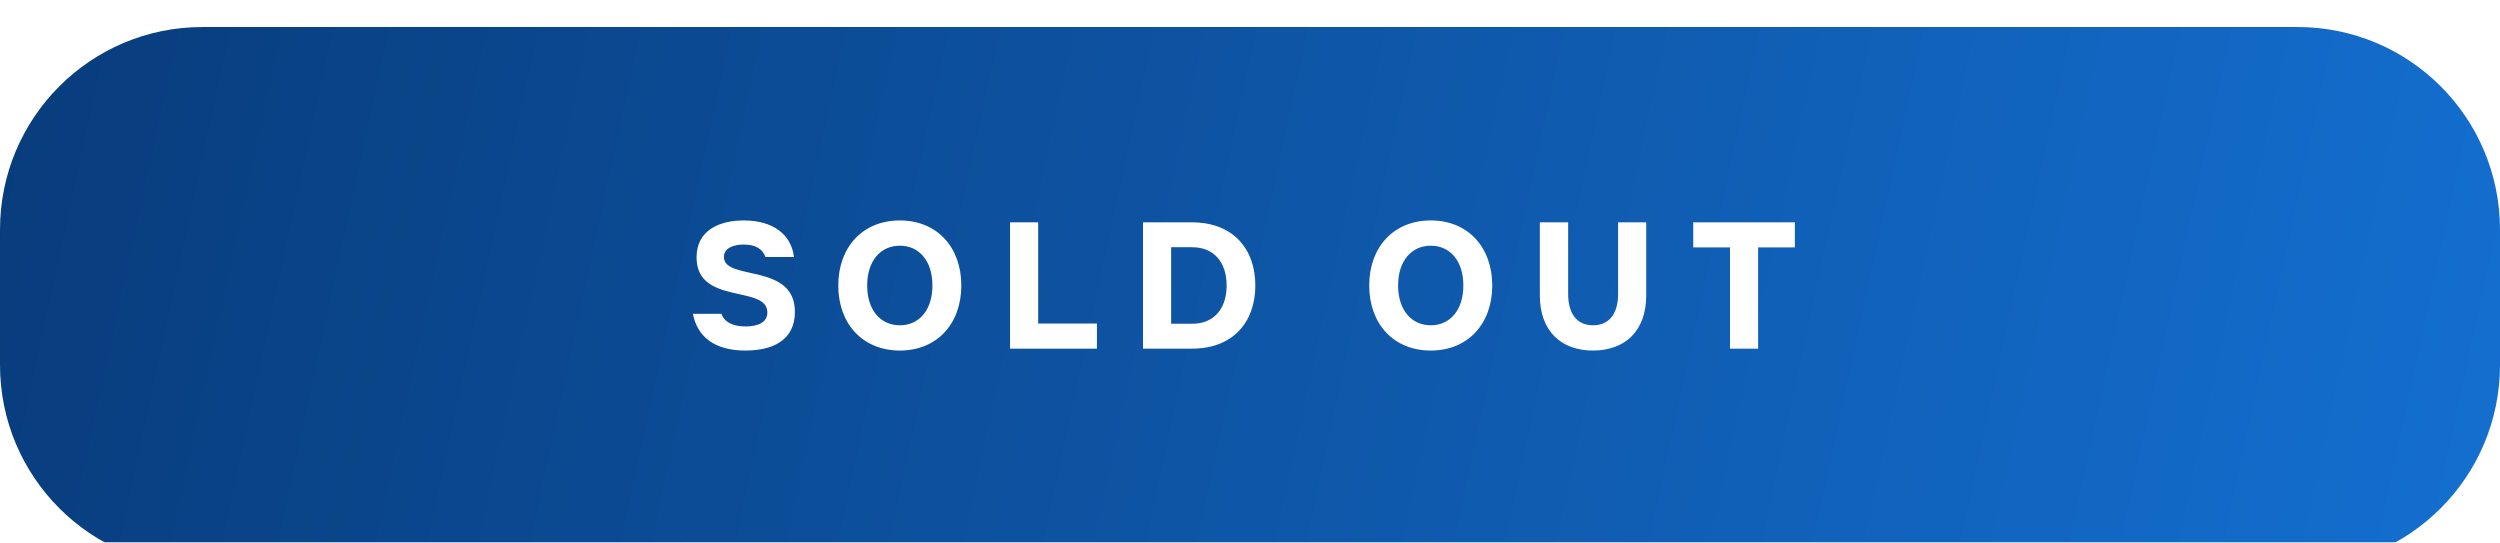 <?xml version="1.0" encoding="UTF-8"?> <svg xmlns="http://www.w3.org/2000/svg" width="576" height="125" viewBox="0 0 576 125" fill="none"><g filter="url(#filter0_i_16050_903)"><path d="M0 46.703C0 20.91 20.849 0 46.642 0C106.508 0 211.733 0 288 0C364.267 0 469.492 0 529.358 0C555.151 0 576 20.91 576 46.703V77.838C576 103.631 555.151 124.541 529.358 124.541C469.492 124.541 364.267 124.541 288 124.541C211.733 124.541 106.508 124.541 46.642 124.541C20.849 124.541 0 103.631 0 77.838V46.703Z" fill="url(#paint0_linear_16050_903)"></path></g><path d="M171.773 80.766C164.543 80.766 160.62 77.504 159.65 72.302H166.218C166.748 73.889 168.379 75.212 171.773 75.212C174.727 75.212 176.799 74.242 176.799 71.993C176.799 65.557 160.487 70.406 160.487 59.297C160.487 52.993 165.822 50.789 171.376 50.789C178.033 50.789 182.309 53.963 182.927 59.209H176.358C175.741 57.445 174.154 56.343 171.376 56.343C168.996 56.343 166.792 57.137 166.792 59.209C166.792 64.808 183.147 60.443 183.147 71.861C183.147 78.386 178.033 80.766 171.773 80.766ZM207.336 80.766C198.739 80.766 193.14 74.594 193.14 65.778C193.14 56.961 198.739 50.789 207.336 50.789C215.888 50.789 221.487 56.961 221.487 65.778C221.487 74.594 215.888 80.766 207.336 80.766ZM199.797 65.778C199.797 71.508 202.927 74.947 207.336 74.947C211.7 74.947 214.83 71.508 214.83 65.778C214.83 60.046 211.7 56.608 207.336 56.608C202.927 56.608 199.797 60.046 199.797 65.778ZM232.717 80.326V51.23H239.198V74.55H252.732V80.326H232.717ZM263.353 80.326V51.23H274.683C284.073 51.23 289.231 57.357 289.231 65.778C289.231 74.198 284.073 80.326 274.683 80.326H263.353ZM269.833 74.594H274.683C279.664 74.594 282.618 71.156 282.618 65.778C282.618 60.399 279.664 56.961 274.683 56.961H269.833V74.594ZM329.662 80.766C321.066 80.766 315.467 74.594 315.467 65.778C315.467 56.961 321.066 50.789 329.662 50.789C338.215 50.789 343.814 56.961 343.814 65.778C343.814 74.594 338.215 80.766 329.662 80.766ZM322.124 65.778C322.124 71.508 325.254 74.947 329.662 74.947C334.027 74.947 337.157 71.508 337.157 65.778C337.157 60.046 334.027 56.608 329.662 56.608C325.254 56.608 322.124 60.046 322.124 65.778ZM379.291 68.07C379.291 76.27 374.397 80.766 367.035 80.766C359.673 80.766 354.78 76.27 354.78 68.07V51.23H361.304V67.717C361.304 72.567 363.553 74.947 367.035 74.947C370.518 74.947 372.81 72.567 372.81 67.717V51.23H379.291V68.07ZM405.069 80.326H398.588V57.005H390.124V51.23H413.533V57.005H405.069V80.326Z" fill="white"></path><defs><filter id="filter0_i_16050_903" x="0" y="0" width="576" height="130.768" filterUnits="userSpaceOnUse" color-interpolation-filters="sRGB"><feFlood flood-opacity="0" result="BackgroundImageFix"></feFlood><feBlend mode="normal" in="SourceGraphic" in2="BackgroundImageFix" result="shape"></feBlend><feColorMatrix in="SourceAlpha" type="matrix" values="0 0 0 0 0 0 0 0 0 0 0 0 0 0 0 0 0 0 127 0" result="hardAlpha"></feColorMatrix><feOffset dy="6.227"></feOffset><feGaussianBlur stdDeviation="5.449"></feGaussianBlur><feComposite in2="hardAlpha" operator="arithmetic" k2="-1" k3="1"></feComposite><feColorMatrix type="matrix" values="0 0 0 0 1 0 0 0 0 1 0 0 0 0 1 0 0 0 0.15 0"></feColorMatrix><feBlend mode="normal" in2="shape" result="effect1_innerShadow_16050_903"></feBlend></filter><linearGradient id="paint0_linear_16050_903" x1="0" y1="0" x2="576" y2="124.541" gradientUnits="userSpaceOnUse"><stop stop-color="#083C7C"></stop><stop offset="1" stop-color="#146FD0"></stop></linearGradient></defs></svg> 
